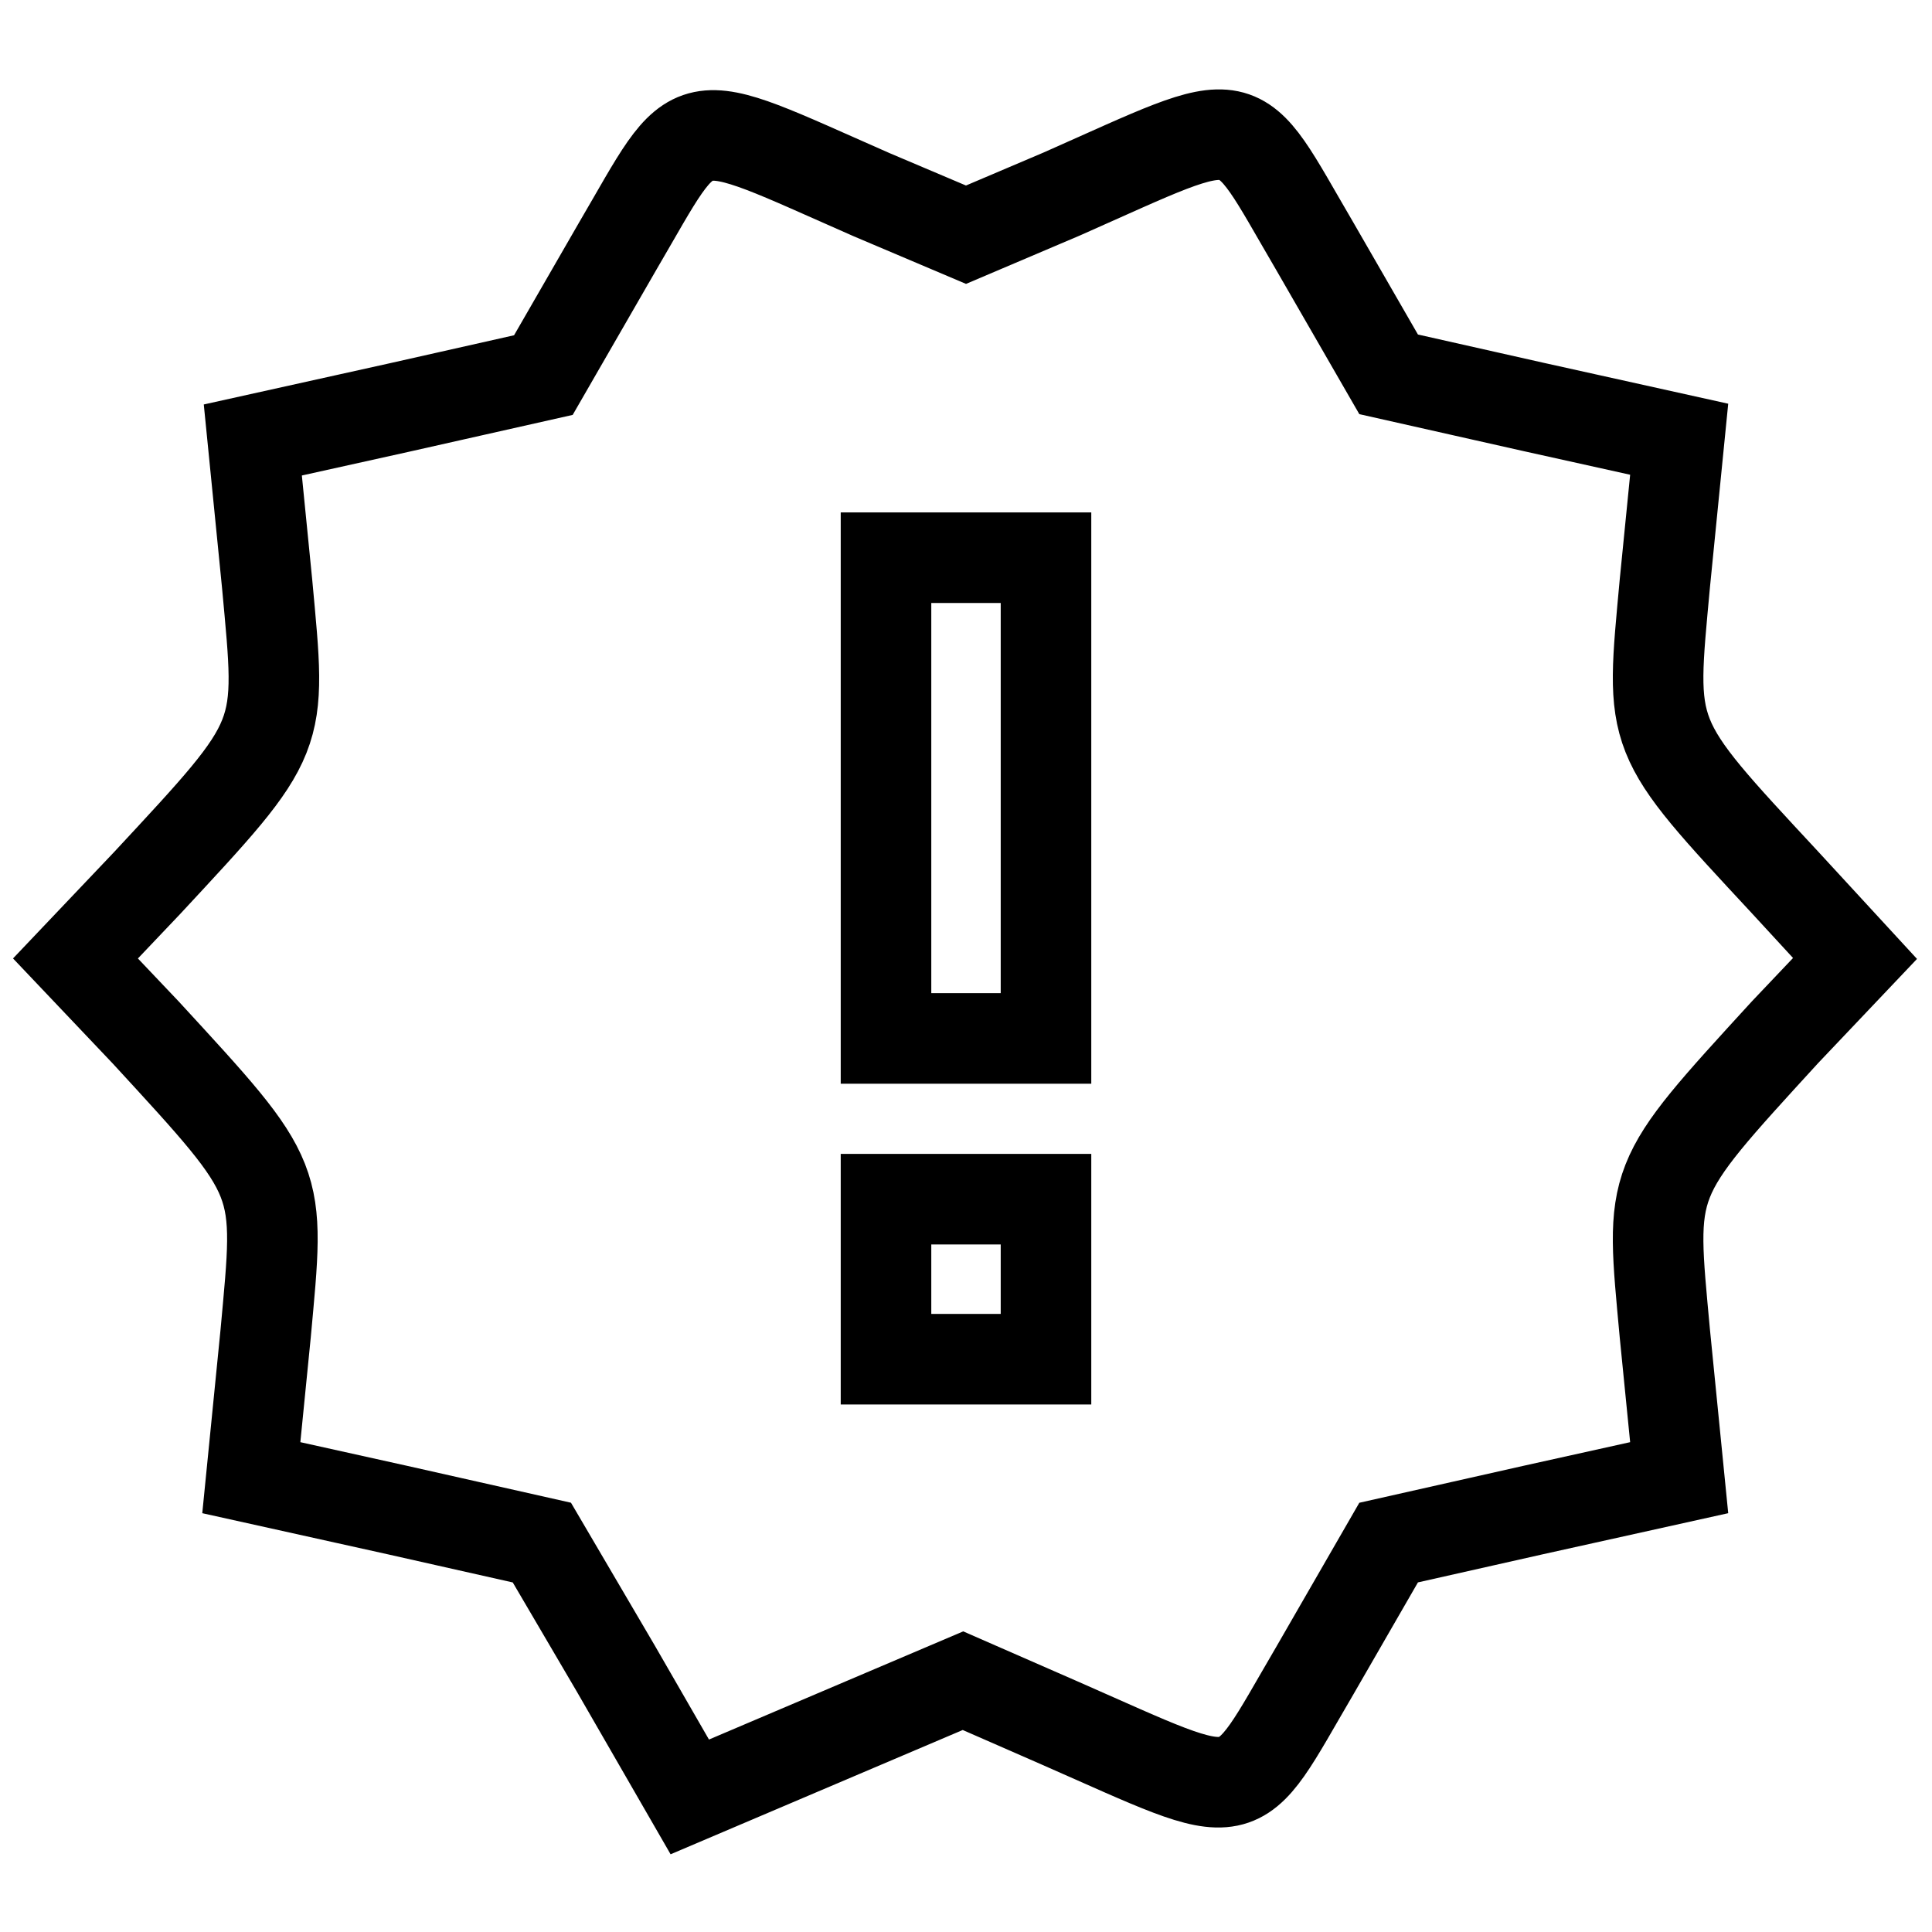 <?xml version="1.0" encoding="utf-8"?>
<!-- Svg Vector Icons : http://www.onlinewebfonts.com/icon -->
<!DOCTYPE svg PUBLIC "-//W3C//DTD SVG 1.1//EN" "http://www.w3.org/Graphics/SVG/1.1/DTD/svg11.dtd">
<svg version="1.1" xmlns="http://www.w3.org/2000/svg" xmlns:xlink="http://www.w3.org/1999/xlink" x="0px" y="0px" viewBox="0 0 256 256" enable-background="new 0 0 256 256" xml:space="preserve">
<g><g><g><path stroke-width="12" fill-opacity="0" stroke="#000000"  d="M81.8,32.7l-9.8,17l-19.1,4.3l-19.4,4.3l1.9,19.1c1.9,20.7,2.4,19.9-15.9,39.6L10,127l9.3,9.8c18.3,19.9,17.8,19.1,15.9,39.9l-1.9,19.1l19.4,4.3l19.1,4.3l9.8,16.7l9.8,17l18.1-7.7l18.1-7.7l12.8,5.6c25.5,11.2,22.9,11.7,33.8-6.9l9.8-17l19.1-4.3l19.4-4.3l-1.9-19.1c-1.9-20.7-2.4-19.9,15.9-39.9l9.3-9.8l-9.3-10.1c-18.3-19.7-17.8-18.9-15.9-39.6l1.9-19.1l-19.4-4.3l-19.1-4.3l-9.8-17c-10.9-18.6-8.2-18.1-33.5-6.9L128,31.1l-12.5-5.3C90,14.6,92.7,14.1,81.8,32.7z M138.6,105.7v31.9H128h-10.6v-31.9V73.9H128h10.6V105.7z M138.6,169.5v10.6H128h-10.6v-10.6v-10.6H128h10.6V169.5z"/></g></g></g>
</svg>